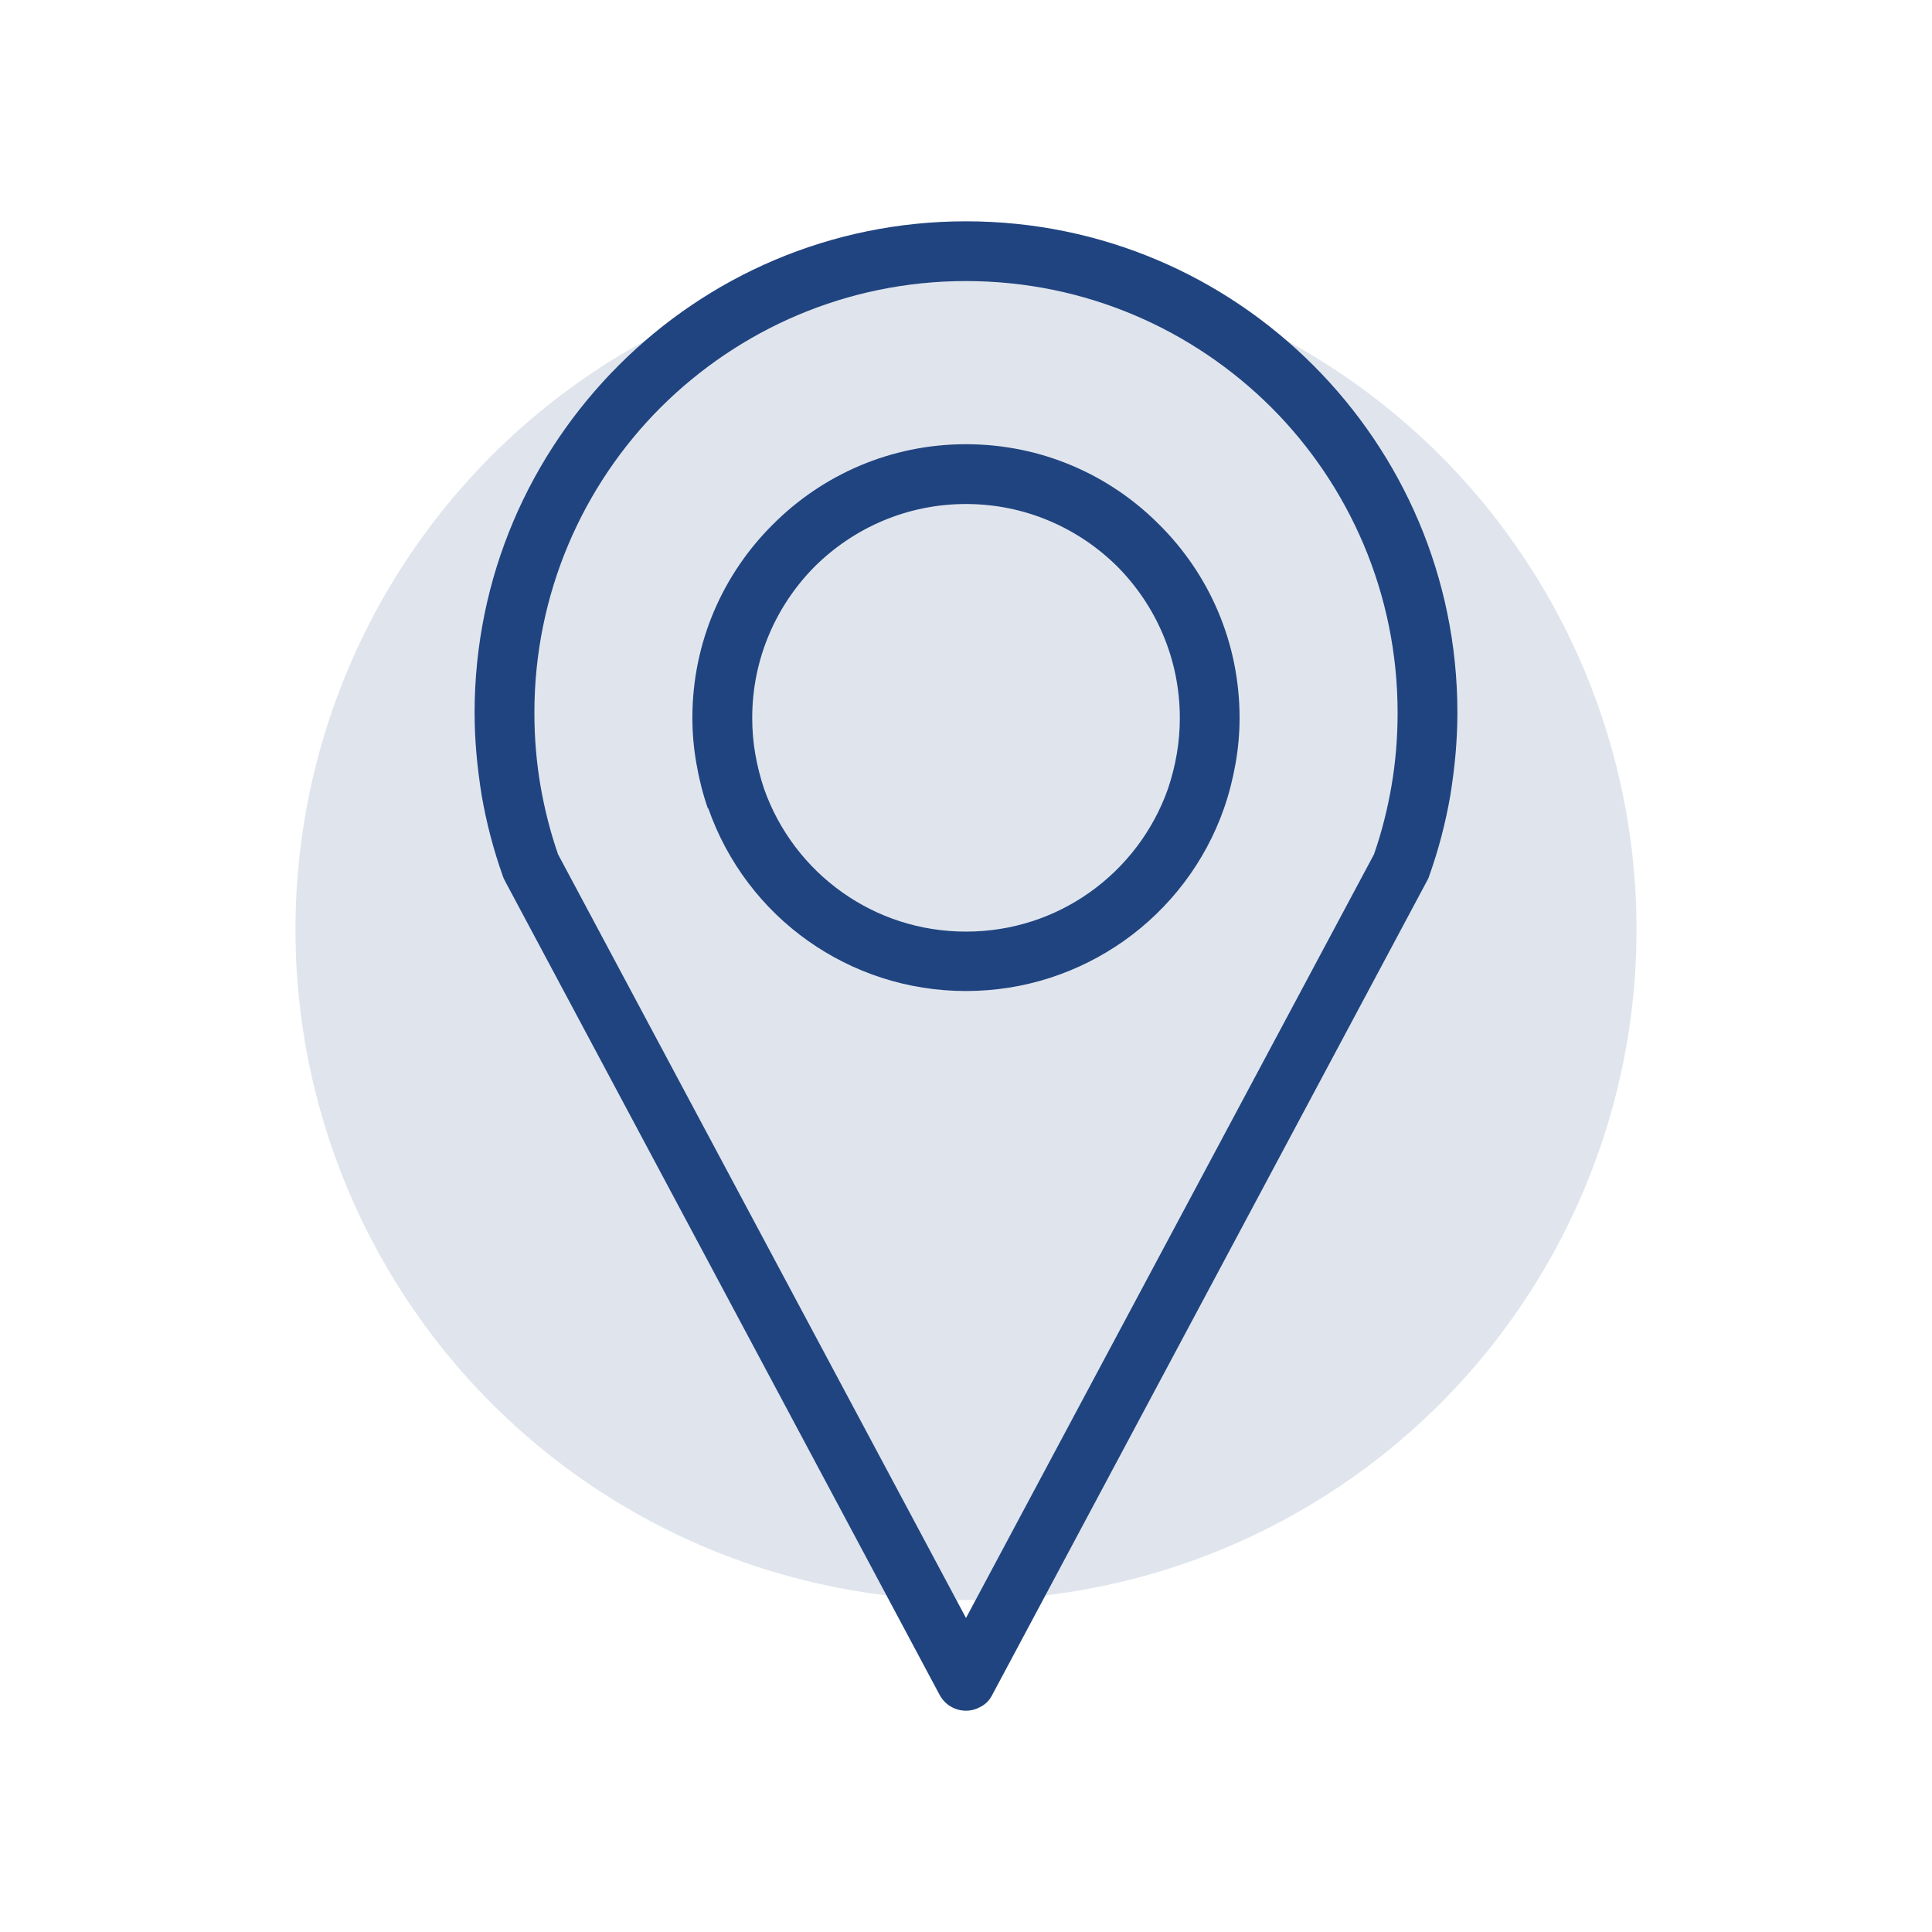 <?xml version="1.0" encoding="UTF-8" standalone="no"?><!DOCTYPE svg PUBLIC "-//W3C//DTD SVG 1.1//EN" "http://www.w3.org/Graphics/SVG/1.1/DTD/svg11.dtd"><svg width="100%" height="100%" viewBox="0 0 400 400" version="1.1" xmlns="http://www.w3.org/2000/svg" xmlns:xlink="http://www.w3.org/1999/xlink" xml:space="preserve" xmlns:serif="http://www.serif.com/" style="fill-rule:evenodd;clip-rule:evenodd;stroke-linejoin:round;stroke-miterlimit:2;"><circle cx="200" cy="192.45" r="138.83" style="fill:#214380;fill-opacity:0.14;"/><path d="M295.59,182.11l-90.13,168.75c-0.56,1.12 -1.4,2.03 -2.59,2.59c-2.94,1.61 -6.71,0.49 -8.32,-2.52l-89.92,-168.39c-0.21,-0.42 -0.42,-0.77 -0.56,-1.26c-1.89,-5.31 -3.36,-10.91 -4.34,-16.57c-0.91,-5.66 -1.47,-11.33 -1.47,-17.14c-0,-28.11 11.4,-53.5 29.86,-71.96c18.39,-18.39 43.77,-29.79 71.88,-29.79c28.11,0 53.49,11.4 71.88,29.79c18.46,18.46 29.86,43.85 29.86,71.96c0,5.81 -0.56,11.47 -1.47,17.14c-0.98,5.66 -2.45,11.26 -4.34,16.57c-0.06,0.27 -0.2,0.55 -0.34,0.83Zm-95.59,152.88l84.47,-158.11c1.61,-4.62 2.8,-9.37 3.63,-14.2c0.84,-4.9 1.26,-9.93 1.26,-15.11c0,-24.68 -10,-47.06 -26.15,-63.22c-16.22,-16.16 -38.53,-26.16 -63.21,-26.16c-24.68,0 -46.99,10 -63.21,26.16c-16.15,16.15 -26.15,38.53 -26.15,63.22c-0,5.18 0.42,10.21 1.26,15.11c0.84,4.83 2.03,9.58 3.64,14.2l84.46,158.11Zm-0,-243.02c15.67,0 29.79,6.36 40,16.64c10.28,10.21 16.64,24.34 16.64,40c-0,3.22 -0.28,6.36 -0.84,9.51c-0.56,3.15 -1.33,6.22 -2.38,9.23c-3.91,11.19 -11.26,20.77 -20.77,27.48c-9.23,6.5 -20.49,10.35 -32.66,10.35c-12.17,0 -23.42,-3.84 -32.65,-10.35c-9.51,-6.71 -16.79,-16.3 -20.7,-27.48l-0.07,0.07c-1.05,-3.01 -1.82,-6.09 -2.38,-9.3c-0.56,-3.15 -0.84,-6.29 -0.84,-9.51c-0,-15.67 6.37,-29.79 16.64,-40c10.22,-10.27 24.35,-16.64 40.01,-16.64Zm31.33,25.32c-8.04,-7.97 -19.09,-12.94 -31.33,-12.94c-12.24,0 -23.28,4.97 -31.32,12.94c-7.97,8.04 -12.94,19.09 -12.94,31.33c-0,2.59 0.21,5.1 0.63,7.48c0.42,2.45 1.05,4.9 1.82,7.2c3.07,8.74 8.81,16.23 16.22,21.47c7.2,5.1 16.01,8.11 25.59,8.11c9.58,0 18.39,-3.01 25.59,-8.11c7.41,-5.24 13.15,-12.73 16.23,-21.47c0.77,-2.31 1.4,-4.69 1.82,-7.2c0.42,-2.38 0.63,-4.9 0.63,-7.48c-0.01,-12.24 -4.97,-23.29 -12.94,-31.33Z" style="fill:#204480;"/></svg>
